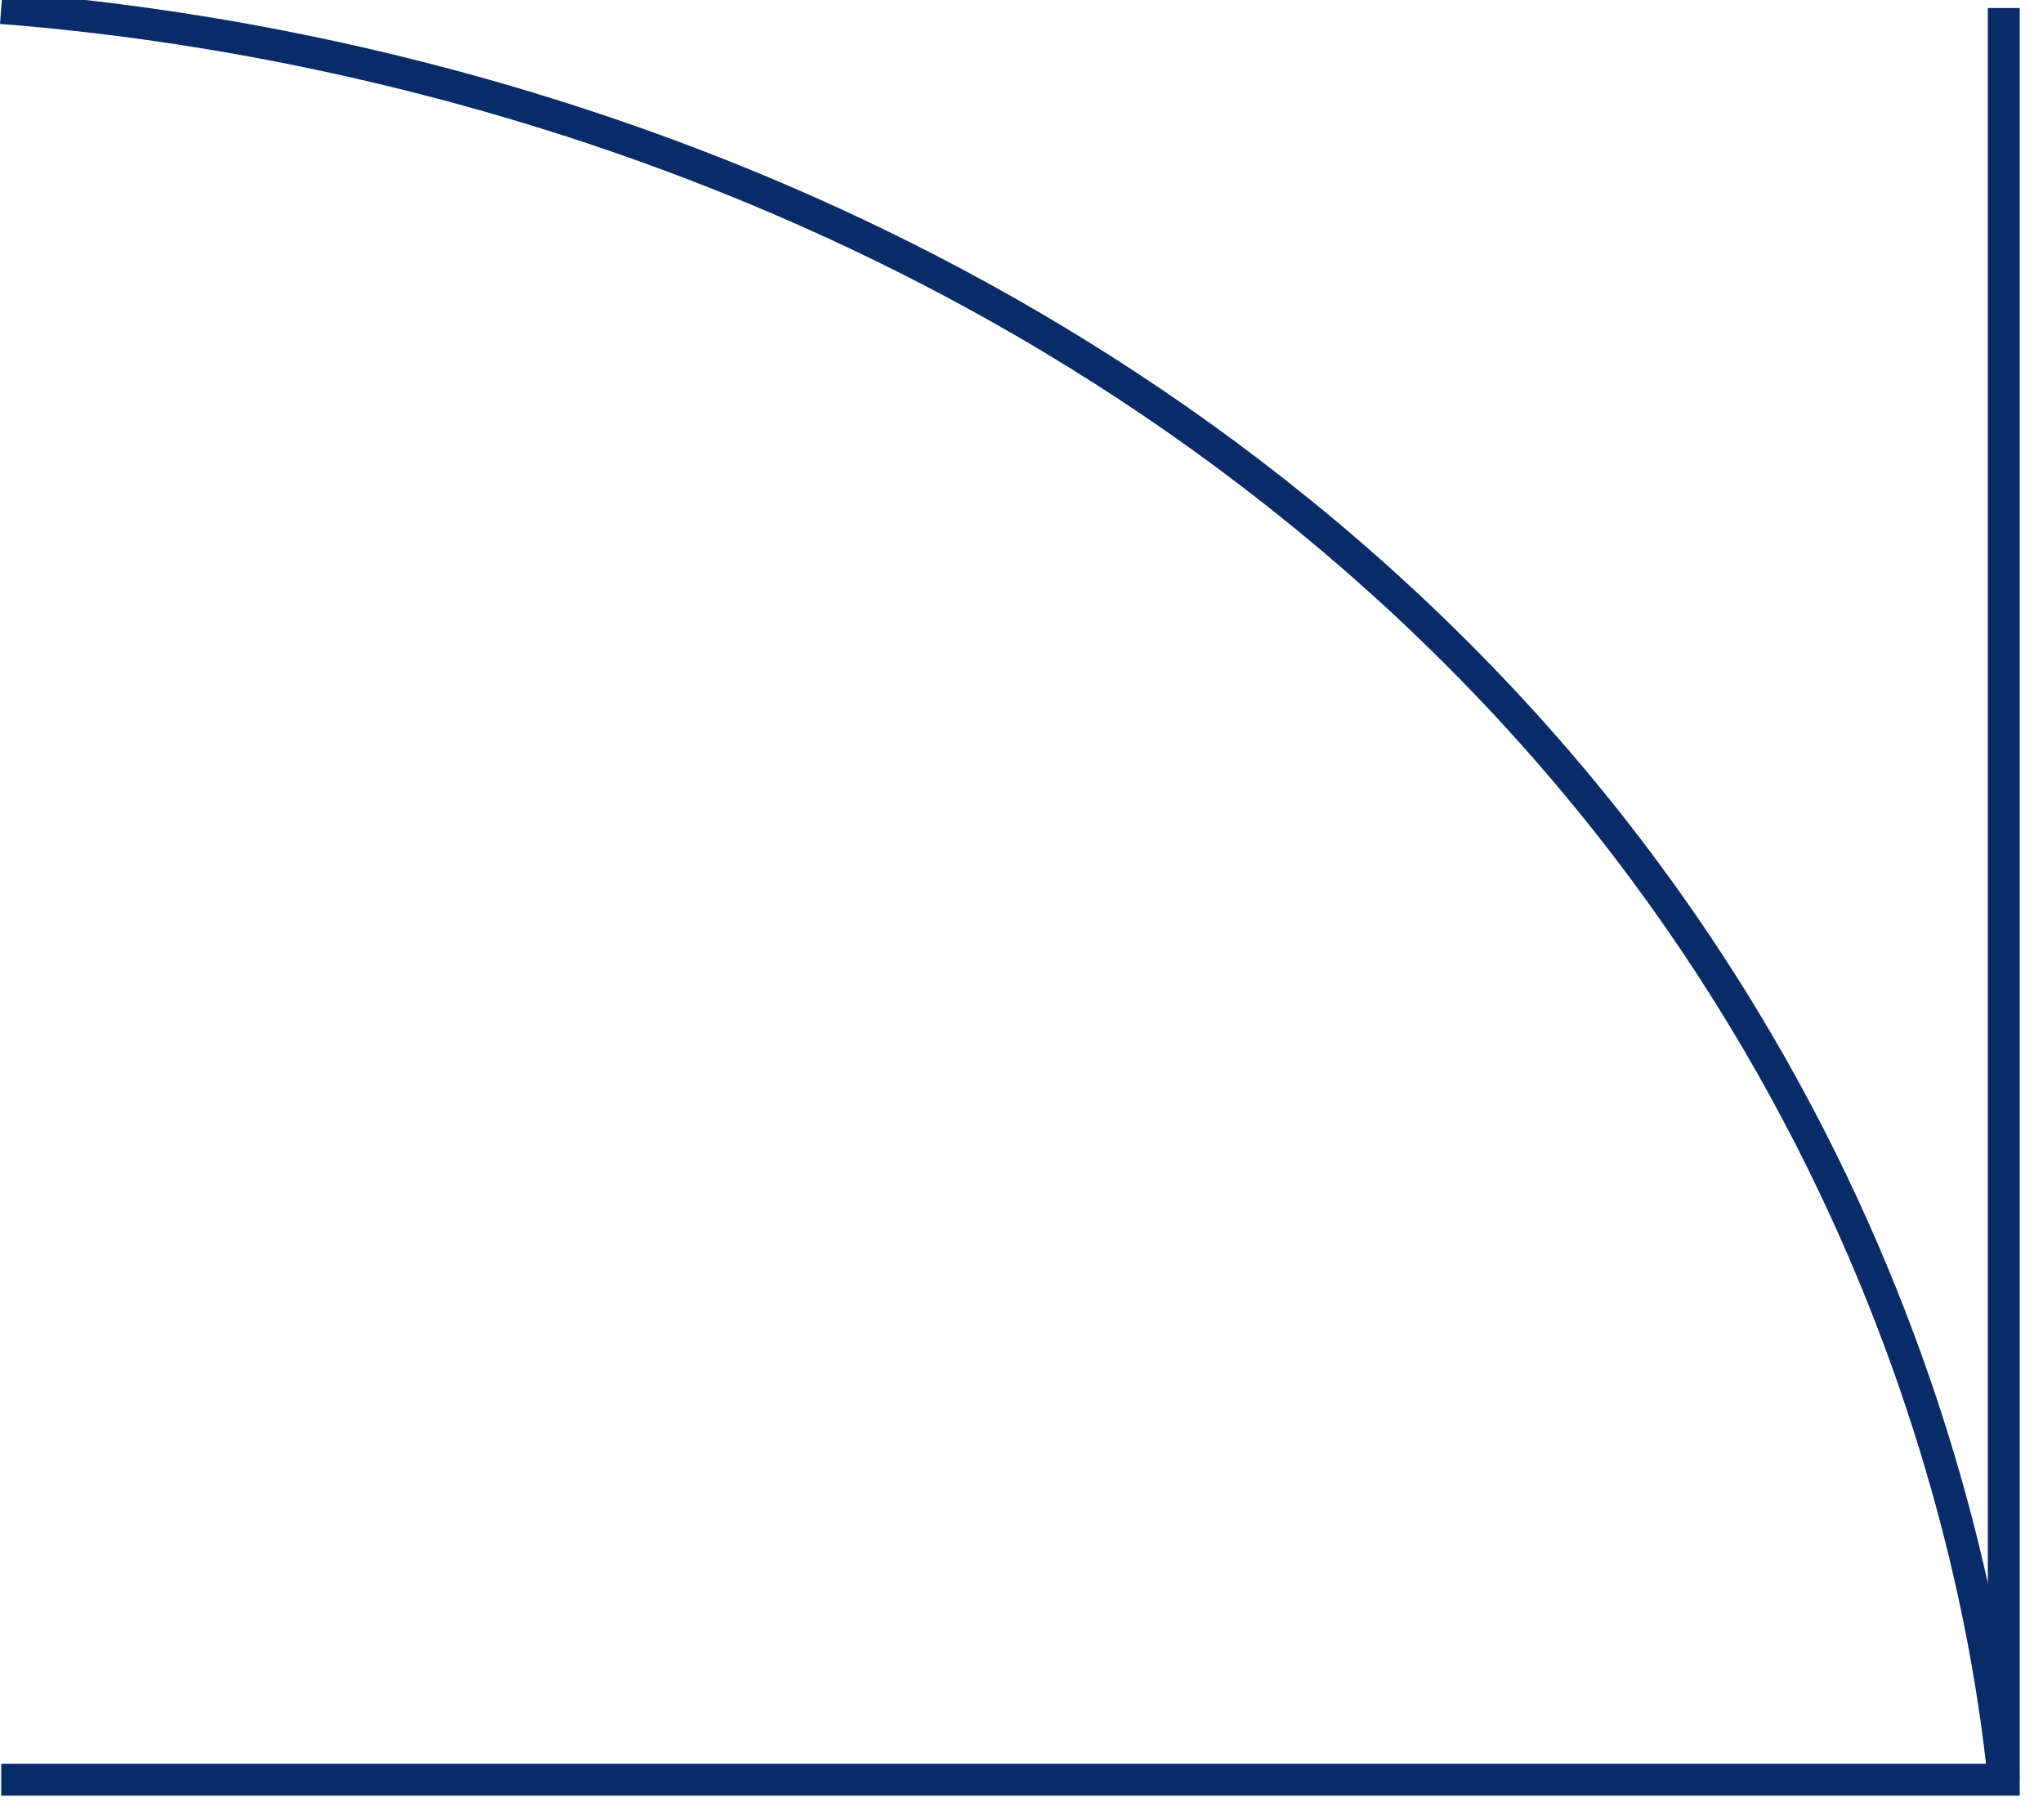 <svg width="64" height="57" viewBox="0 0 64 57" fill="none" xmlns="http://www.w3.org/2000/svg">
<path d="M62.771 55.749C62.289 51.035 59.679 31.424 40.722 16.036C24.476 2.847 6.03 0.718 0.039 0.251" stroke="#092B68" stroke-miterlimit="10"/>
<path d="M0.039 55.749H62.771V0.251" stroke="#092B68" stroke-miterlimit="10"/>
</svg>
